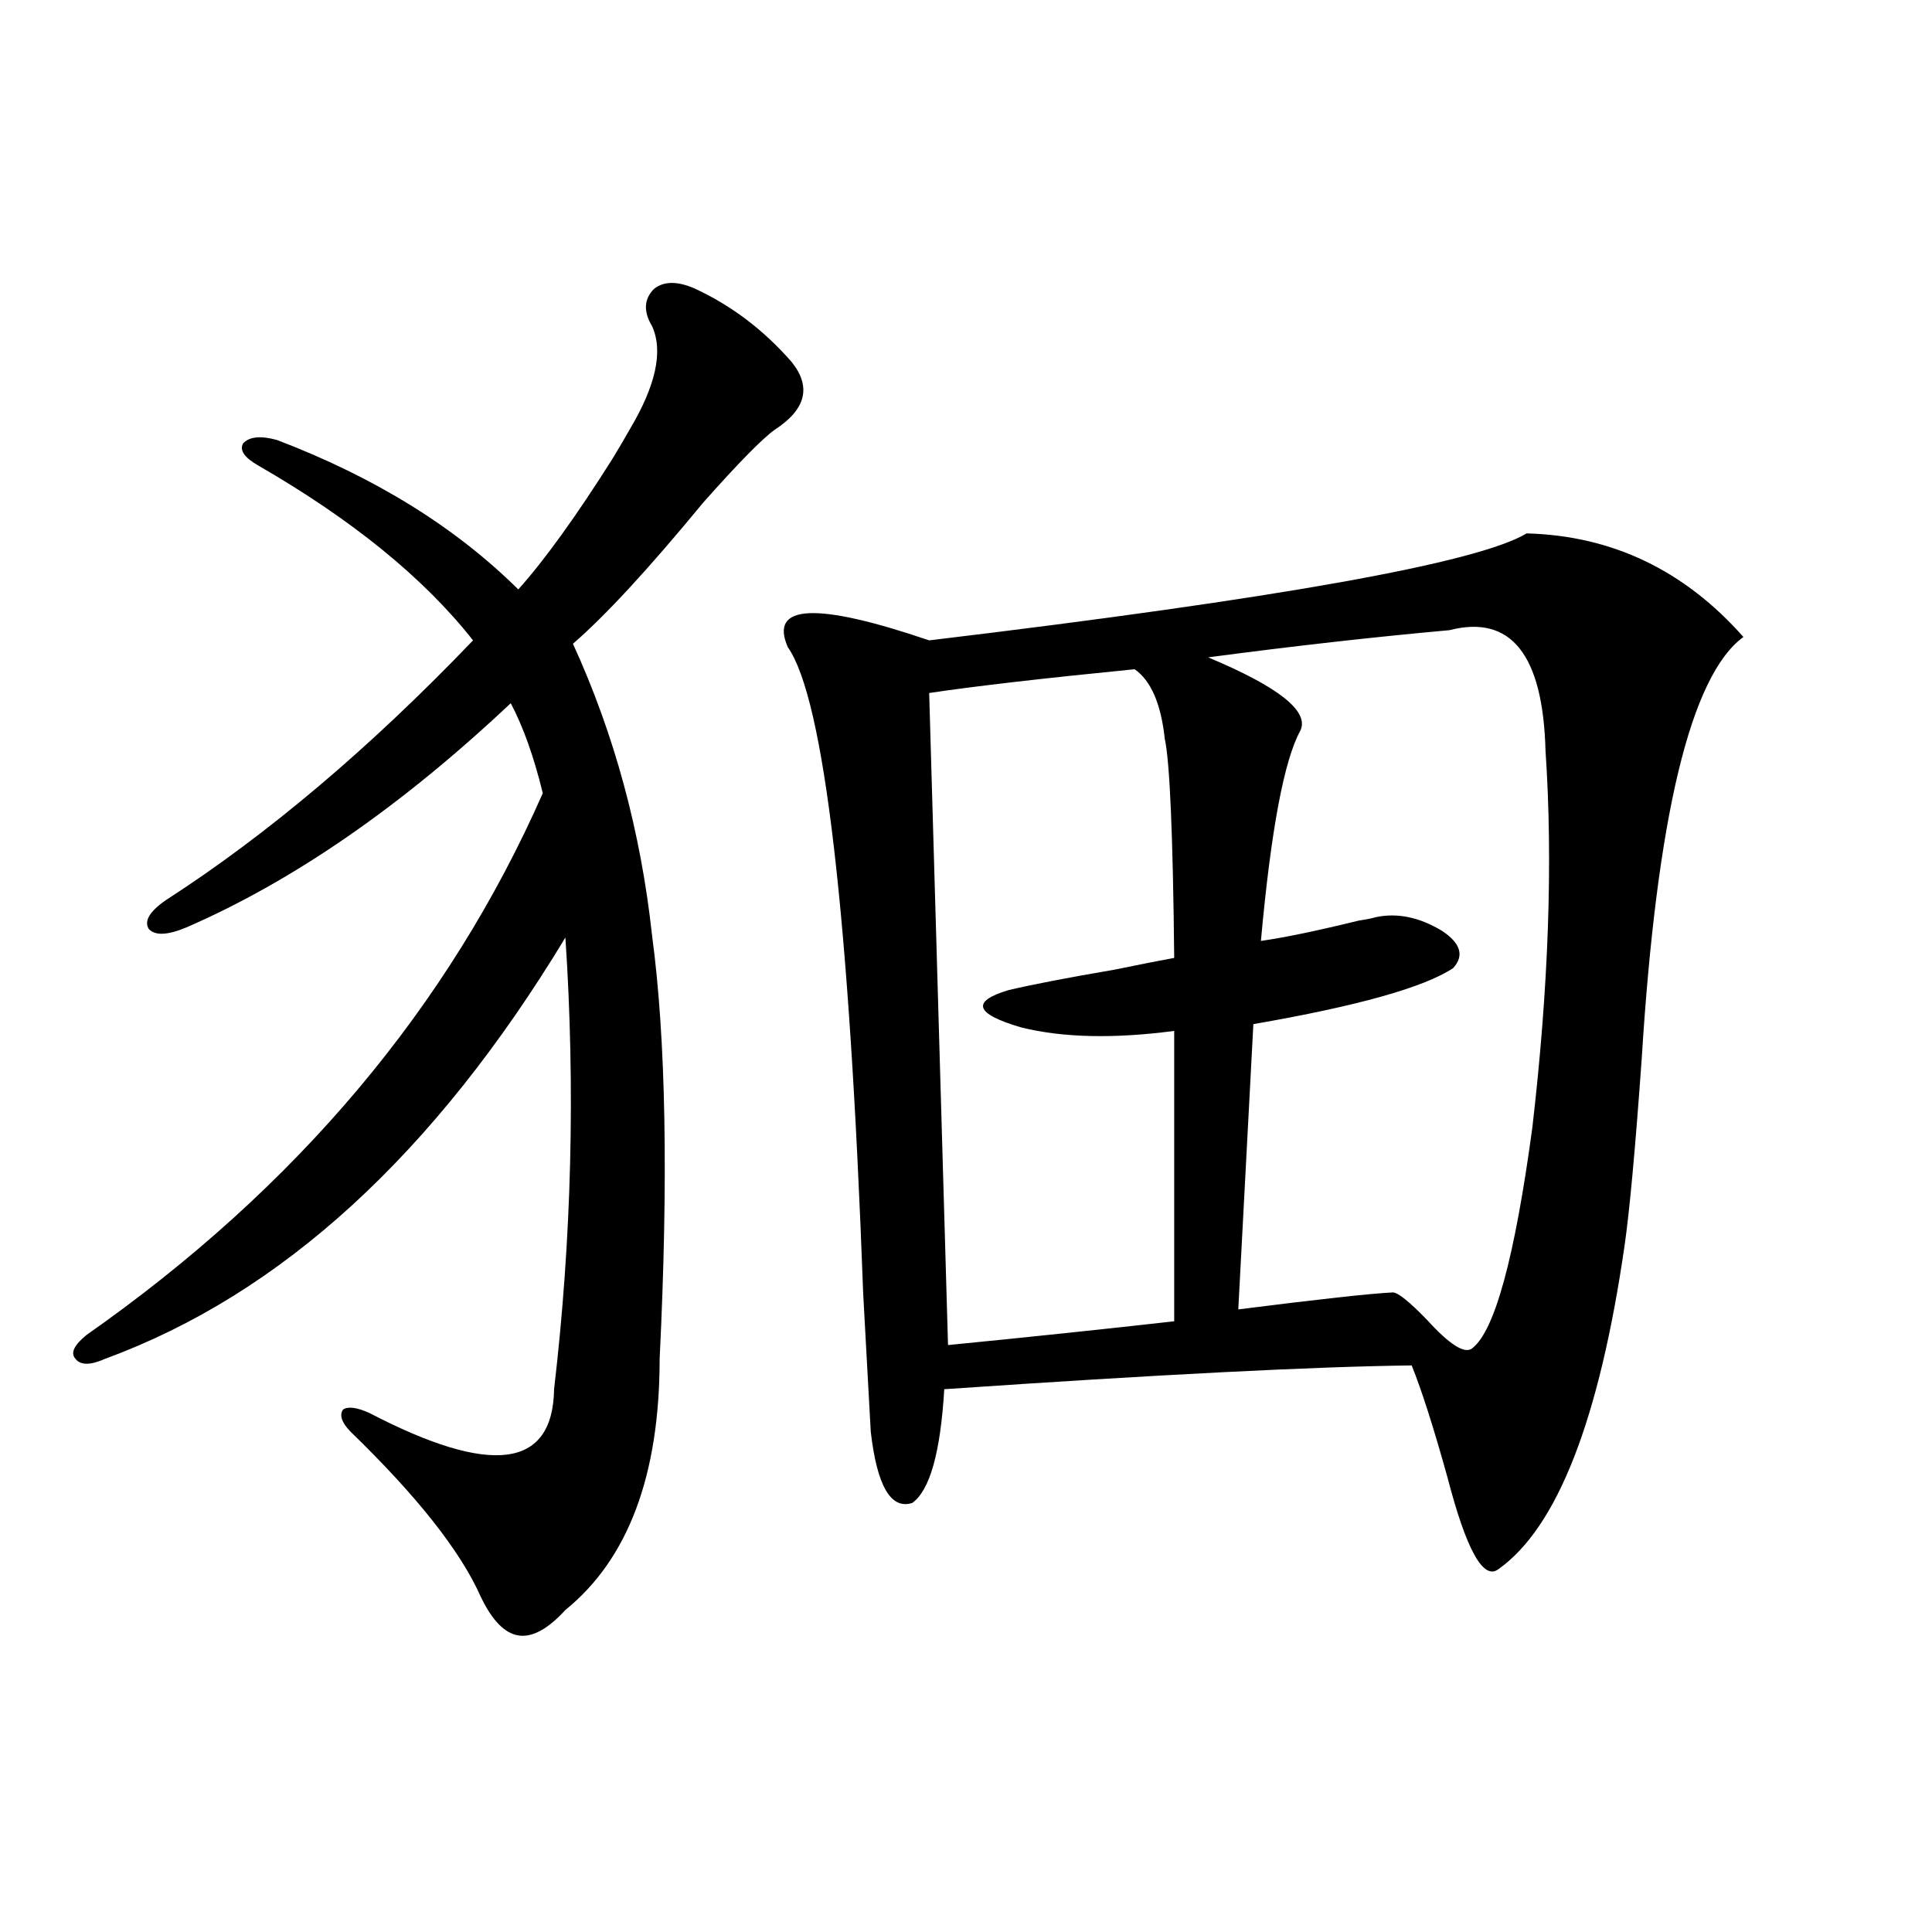<?xml version="1.0" encoding="utf-8"?>
<!-- Generator: Adobe Illustrator 16.0.0, SVG Export Plug-In . SVG Version: 6.00 Build 0)  -->
<!DOCTYPE svg PUBLIC "-//W3C//DTD SVG 1.1//EN" "http://www.w3.org/Graphics/SVG/1.1/DTD/svg11.dtd">
<svg version="1.1" id="图层_1" xmlns="http://www.w3.org/2000/svg" xmlns:xlink="http://www.w3.org/1999/xlink" x="0px" y="0px"
	 width="1000px" height="1000px" viewBox="0 0 1000 1000" enable-background="new 0 0 1000 1000" xml:space="preserve">
<path d="M359.967,149.52c18.856,8.789,35.441,21.396,49.755,37.793c10.396,12.896,7.47,24.609-8.78,35.156
	c-6.509,4.696-18.871,17.29-37.072,37.793c-27.972,33.989-50.41,58.31-67.315,72.949c21.463,46.884,35.121,97.271,40.975,151.172
	c7.149,53.325,8.445,126.274,3.902,218.848c0,60.356-16.265,103.711-48.779,130.078c-9.115,9.956-17.24,14.351-24.39,13.184
	c-7.164-1.181-13.658-7.91-19.512-20.215c-10.411-23.429-32.85-51.855-67.315-85.254c-4.558-4.683-5.854-8.487-3.902-11.426
	c2.591-1.758,7.149-1.167,13.658,1.758c63.078,32.821,94.952,28.716,95.607-12.305c9.101-77.921,11.052-155.854,5.854-233.789
	c-67.65,111.923-146.993,184.57-238.042,217.969c-7.805,3.516-13.018,3.516-15.609,0c-2.607-2.925-0.656-7.031,5.854-12.305
	c108.61-76.163,187.313-169.629,236.091-280.371c-4.558-18.745-10.091-34.277-16.585-46.582
	c-56.583,53.325-112.527,91.997-167.8,116.016c-9.756,4.106-16.265,4.395-19.512,0.879c-2.607-4.093,0.32-9.077,8.78-14.941
	c52.682-33.976,105.683-78.8,159.02-134.473c-25.365-32.218-62.437-62.402-111.216-90.527c-7.165-4.093-9.756-7.91-7.805-11.426
	c3.247-3.516,9.1-4.093,17.561-1.758c50.73,19.336,92.345,45.126,124.875,77.344c13.658-15.229,29.908-37.793,48.779-67.676
	c3.902-6.44,6.829-11.426,8.78-14.941c13.658-22.852,17.561-40.718,11.707-53.613c-4.558-7.608-4.237-14.063,0.976-19.336
	C343.702,145.427,350.852,145.427,359.967,149.52z M790.2,276.082c44.222,1.181,81.614,19.048,112.192,53.613
	c-27.316,19.927-44.877,92.876-52.682,218.848c-3.262,45.703-6.188,77.646-8.78,95.801c-13.018,90.239-34.801,146.2-65.364,167.871
	c-7.805,5.864-16.585-9.956-26.341-47.461c-7.164-25.776-13.338-45.112-18.536-58.008c-50.09,0.591-130.729,4.696-241.945,12.305
	c-1.951,32.821-7.484,52.446-16.585,58.887c-11.066,3.516-18.216-8.789-21.463-36.914c-0.655-11.714-1.951-35.444-3.902-71.191
	c-7.164-196.284-20.167-307.905-39.023-334.863c-9.756-22.261,14.634-23.429,73.169-3.516
	C661.743,309.782,764.835,291.325,790.2,276.082z M587.278,346.395c-47.483,4.696-82.925,8.789-106.339,12.305l9.756,337.5
	c41.615-4.093,80.639-8.198,117.07-12.305V533.602c-31.219,4.106-57.56,3.516-79.022-1.758
	c-24.069-7.031-26.341-13.472-6.829-19.336c12.348-2.925,30.563-6.44,54.633-10.547c14.299-2.925,24.71-4.972,31.219-6.152
	c-0.655-63.858-2.286-101.651-4.878-113.379C600.937,364.274,595.724,352.259,587.278,346.395z M750.201,326.18
	c-39.023,3.516-80.653,8.212-124.875,14.063c36.417,15.243,52.347,27.837,47.804,37.793c-8.46,15.243-15.289,51.567-20.487,108.984
	c12.348-1.758,29.268-5.273,50.73-10.547c3.902-0.577,6.829-1.167,8.78-1.758c11.052-2.335,22.438,0,34.146,7.031
	c9.756,6.454,11.707,12.896,5.854,19.336c-14.969,9.97-49.435,19.638-103.412,29.004l-7.805,147.656
	c41.615-5.273,68.291-8.198,79.998-8.789c2.592,0,8.445,4.696,17.561,14.063c11.707,12.896,19.512,17.88,23.414,14.941
	c11.707-8.789,22.104-46.87,31.219-114.258c8.445-72.647,10.731-137.687,6.829-195.117
	C798.646,338.786,782.061,317.981,750.201,326.18z"/>
</svg>
